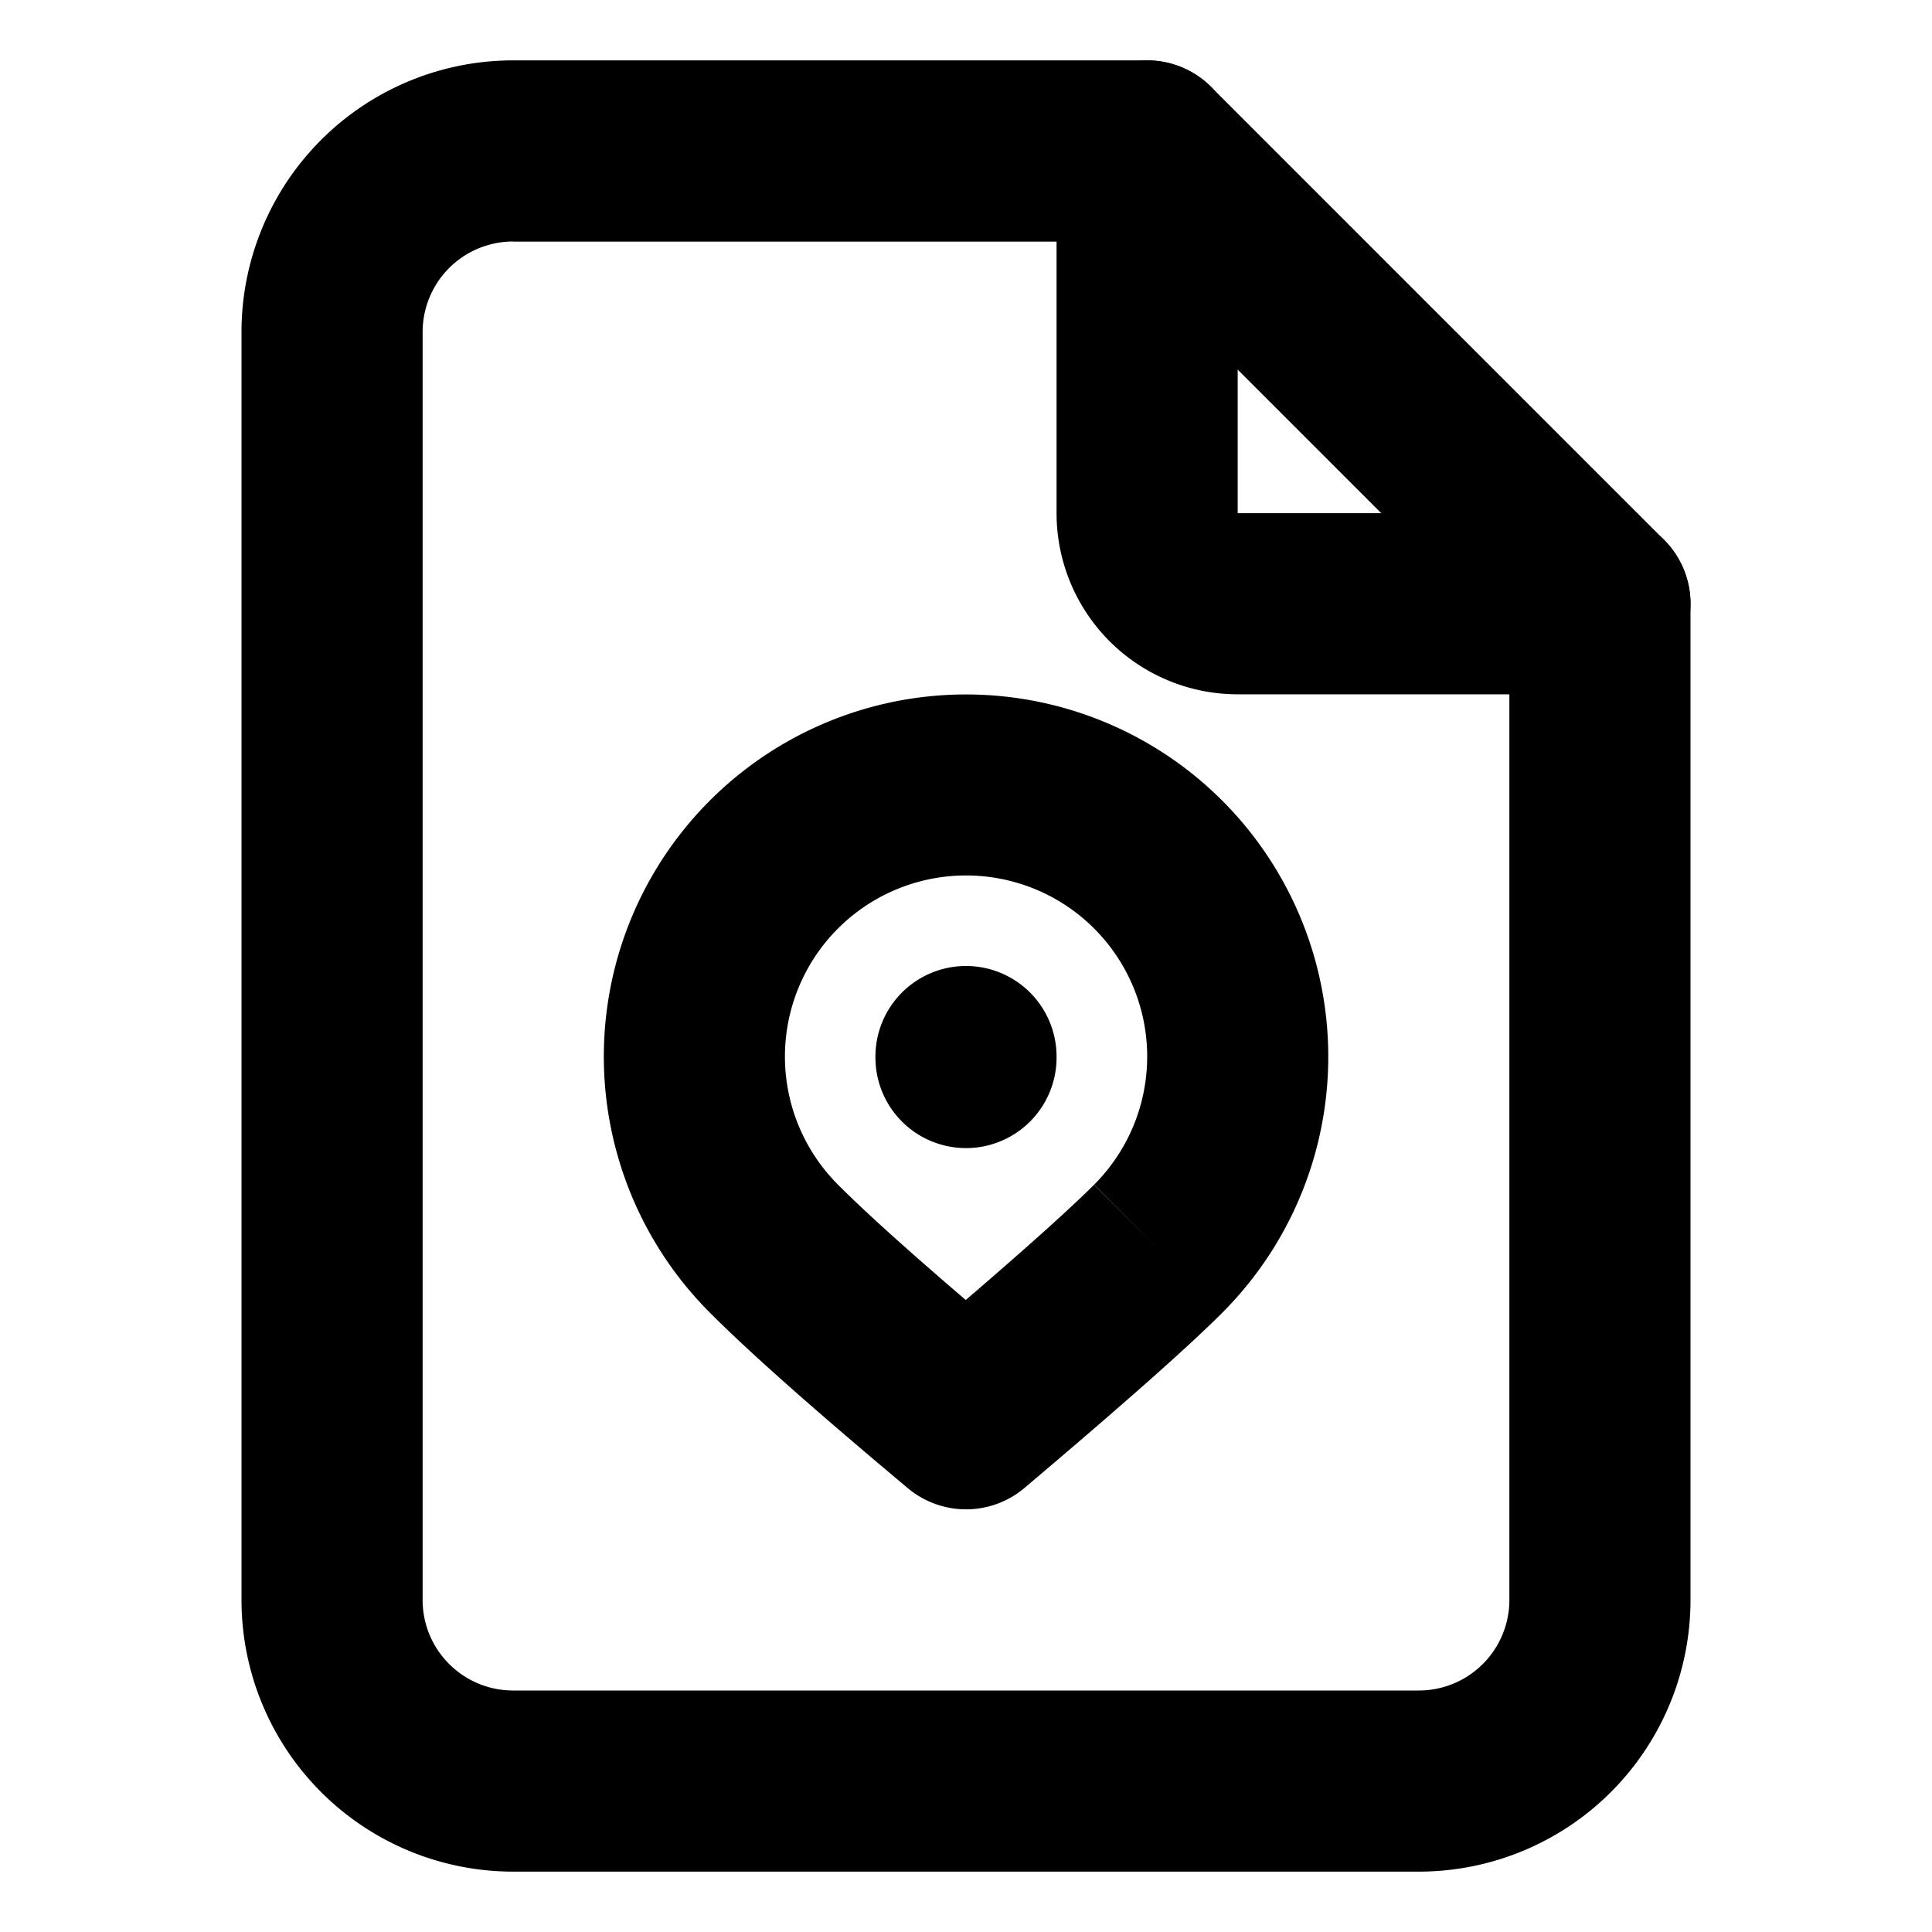 <svg width="16" height="16" viewBox="0 0 16 16" fill="none" xmlns="http://www.w3.org/2000/svg">
    <path id="svg_1" fill="currentColor" d="m9.5,0.5a0.75,0.75 0 0 1 0.75,0.75l0,3l3,0a0.75,0.75 0 0 1 0,1.5l-3,0a1.5,1.5 0 0 1 -1.5,-1.5l0,-3a0.75,0.75 0 0 1 0.75,-0.75z" clip-rule="evenodd" fill-rule="evenodd"/>
    <path id="svg_2" fill="currentColor" d="m4.25,2a0.75,0.75 0 0 0 -0.75,0.75l0,10.5c0,0.415 0.336,0.75 0.75,0.75l7.5,0a0.75,0.75 0 0 0 0.75,-0.75l0,-7.939l-3.31,-3.31l-4.94,0l0,-0.001zm-2.25,0.75a2.25,2.25 0 0 1 2.25,-2.25l5.25,0a0.75,0.75 0 0 1 0.53,0.22l3.75,3.75c0.141,0.14 0.22,0.331 0.22,0.53l0,8.25a2.25,2.25 0 0 1 -2.25,2.25l-7.5,0a2.25,2.25 0 0 1 -2.25,-2.25l0,-10.5z" clip-rule="evenodd" fill-rule="evenodd"/>
    <path id="svg_3" fill="currentColor" d="m5.229,7.602a3,3 0 1 1 4.893,3.27c-0.297,0.297 -0.852,0.786 -1.637,1.45a0.75,0.75 0 0 1 -0.966,0.003c-0.749,-0.627 -1.301,-1.114 -1.64,-1.454a3,3 0 0 1 -0.65,-3.269zm4.362,2.74l-0.53,-0.531a1.5,1.5 0 1 0 -2.121,0c0.221,0.222 0.571,0.538 1.058,0.955c0.52,-0.447 0.87,-0.762 1.062,-0.954l0.531,0.53z" clip-rule="evenodd" fill-rule="evenodd"/>
    <path id="svg_4" fill="currentColor" d="m8,8a0.75,0.75 0 0 1 0.75,0.75l0,0.008a0.75,0.75 0 0 1 -1.5,0l0,-0.008a0.75,0.75 0 0 1 0.75,-0.75z" clip-rule="evenodd" fill-rule="evenodd"/>
</svg>